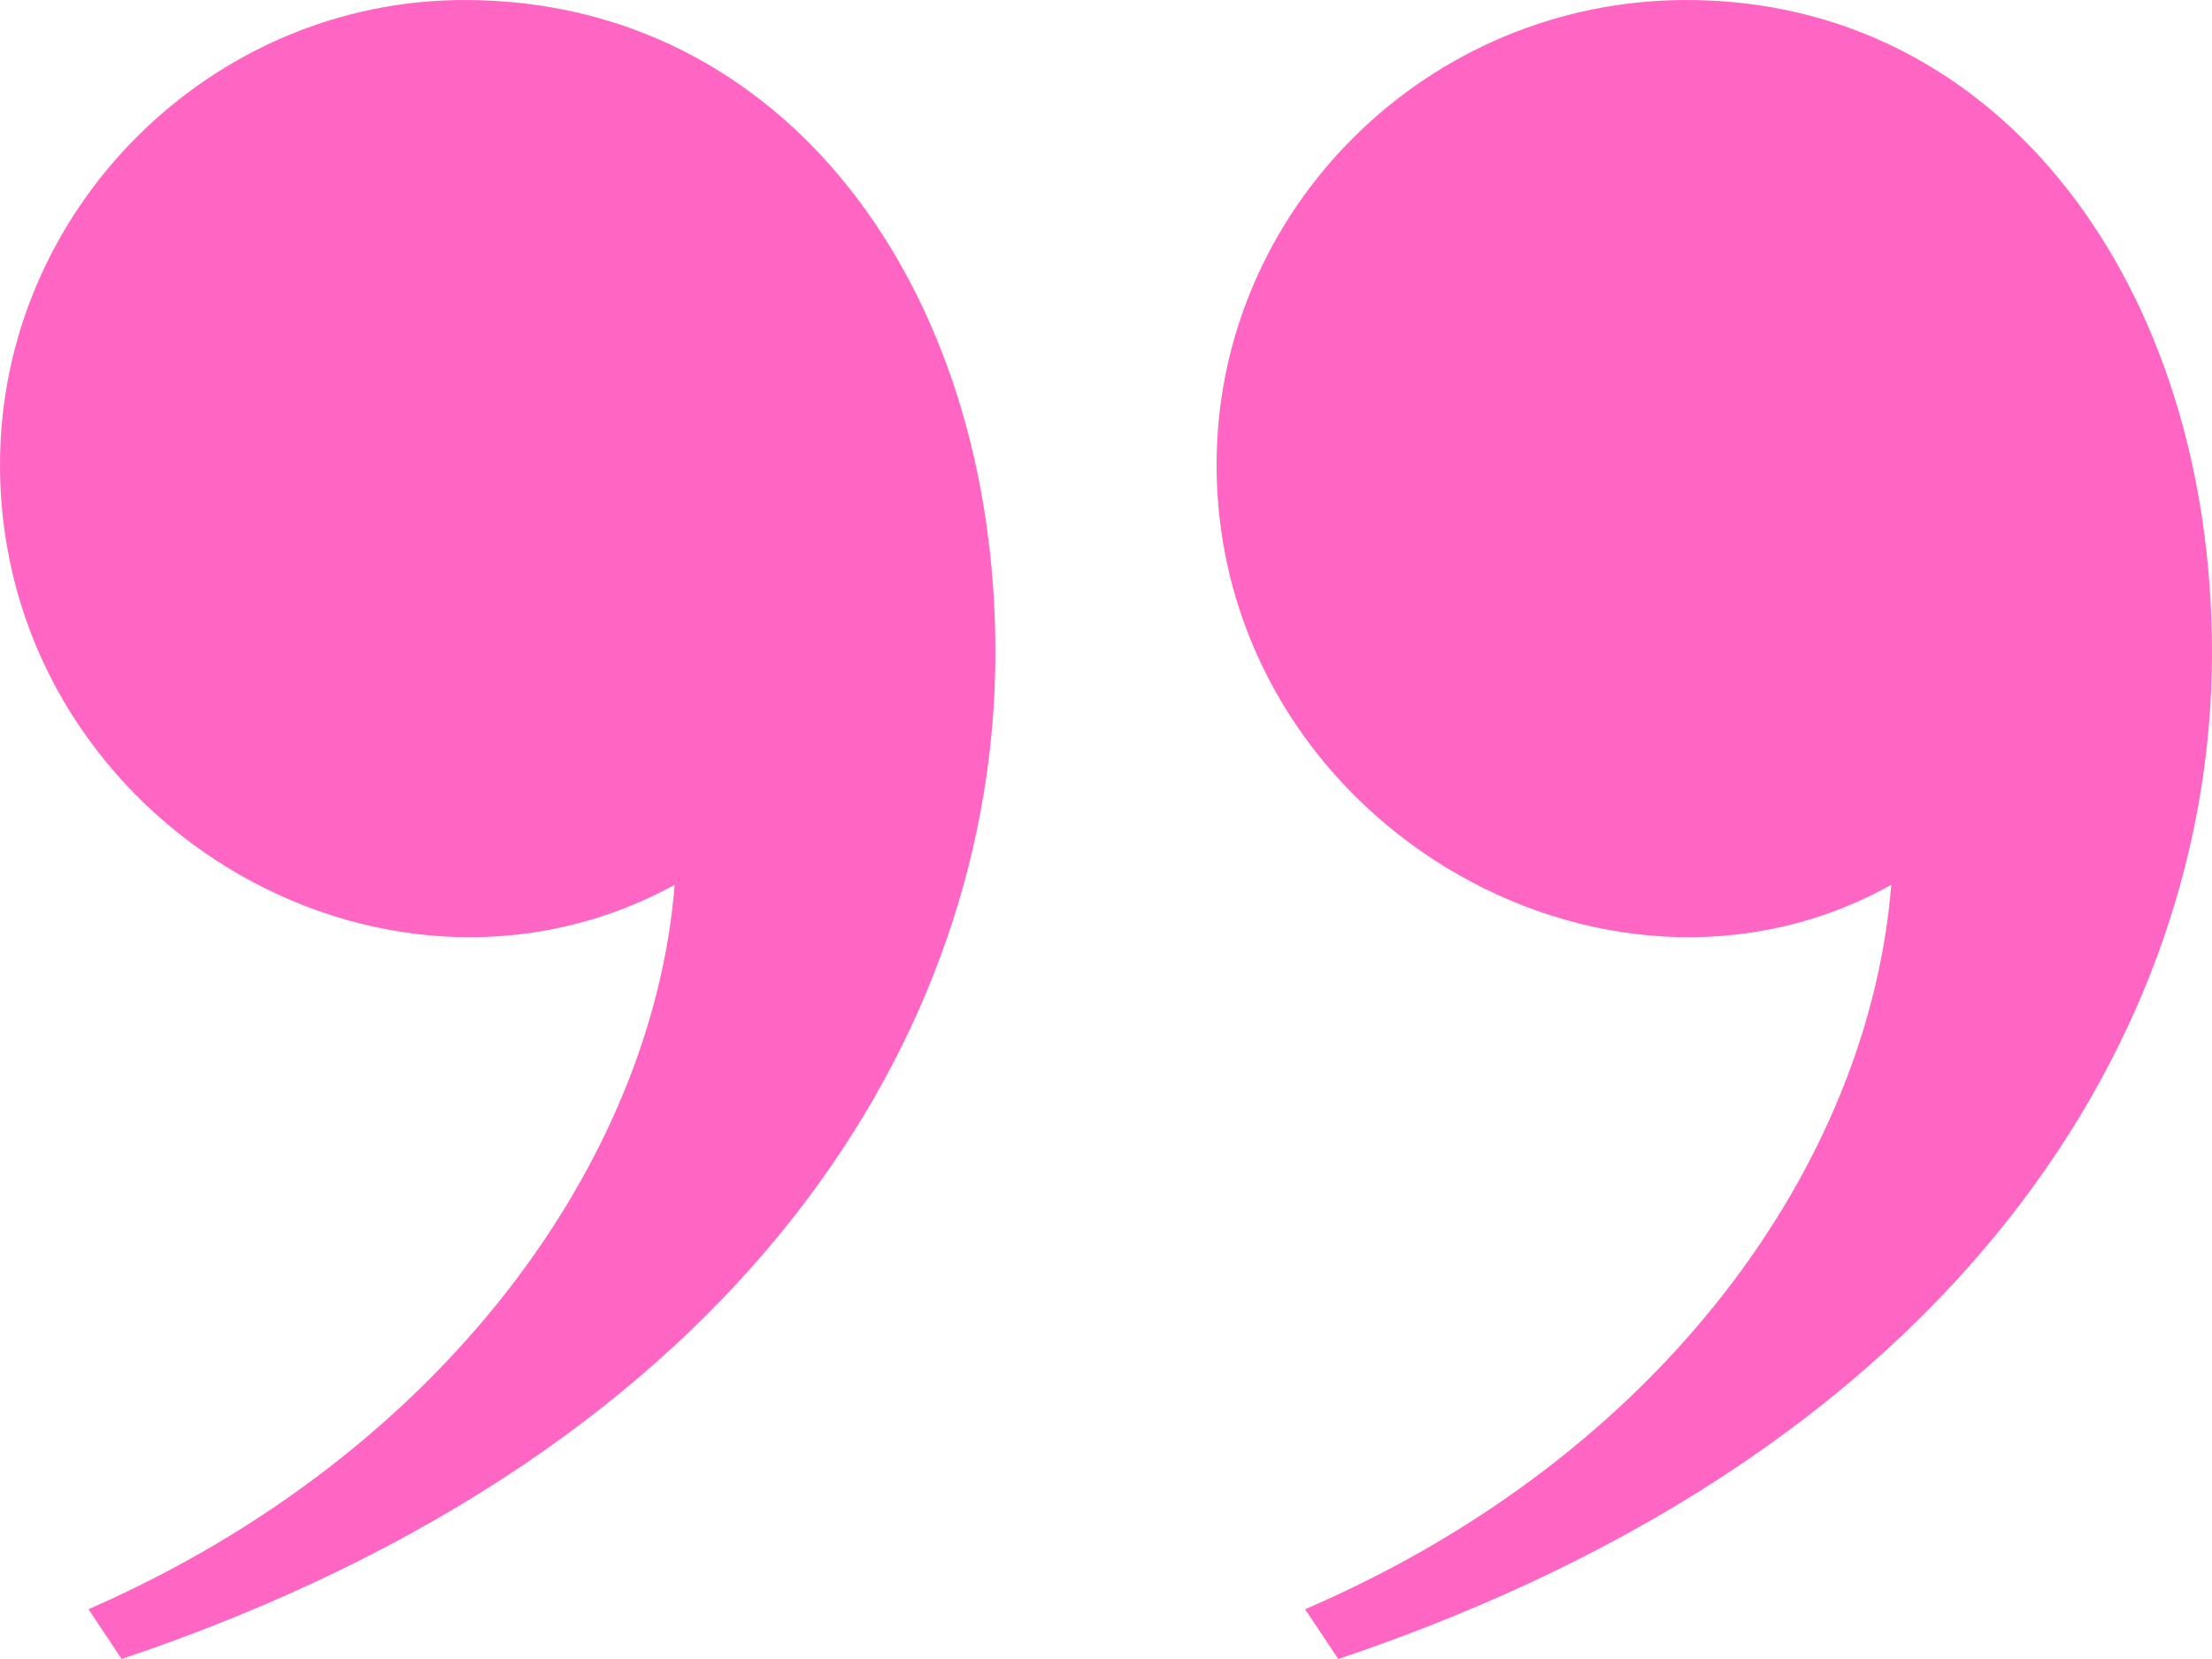 <svg xmlns="http://www.w3.org/2000/svg" xmlns:xlink="http://www.w3.org/1999/xlink" id="Layer_1" x="0px" y="0px" viewBox="0 0 40 30" style="enable-background:new 0 0 40 30;" xml:space="preserve"><style type="text/css">	.st0{opacity:0.2;clip-path:url(#SVGID_00000013879298457771557650000012697027768639611528_);}	.st1{clip-path:url(#SVGID_00000013879298457771557650000012697027768639611528_);fill:#0A112A;}	.st2{opacity:0.5;clip-path:url(#SVGID_00000013879298457771557650000012697027768639611528_);fill:#0A112A;}	.st3{clip-path:url(#SVGID_00000121262431906297905690000012004763229466666662_);}	.st4{clip-path:url(#SVGID_00000163055095591154861850000011647588367858537135_);}	.st5{clip-path:url(#SVGID_00000055707038217137024400000012158042812995110788_);}	.st6{opacity:0.45;clip-path:url(#SVGID_00000055707038217137024400000012158042812995110788_);}	.st7{opacity:0.8;clip-path:url(#SVGID_00000055707038217137024400000012158042812995110788_);fill:#0A112A;}	.st8{clip-path:url(#SVGID_00000055707038217137024400000012158042812995110788_);fill:#0A112A;}			.st9{opacity:0.6;clip-path:url(#SVGID_00000055707038217137024400000012158042812995110788_);fill:url(#SVGID_00000018194939695241272770000009841189737000070796_);}	.st10{fill:#0A112A;}	.st11{fill:#023C5F;}	.st12{opacity:0.16;}	.st13{fill:#0B222D;}	.st14{fill:#0C5B81;}	.st15{opacity:0.16;clip-path:url(#SVGID_00000174575607330755335880000013188225227680506543_);}	.st16{clip-path:url(#SVGID_00000011012612203973696230000000392132292992888754_);fill:#FFFFFF;}	.st17{clip-path:url(#SVGID_00000021813826819766210990000003930201845876049571_);fill:#FFFFFF;}	.st18{clip-path:url(#SVGID_00000120535511226282805760000006511557449889698948_);fill:#003B5F;}	.st19{opacity:0.588;clip-path:url(#SVGID_00000048487448514578203430000005636805460843421860_);enable-background:new    ;}	.st20{clip-path:url(#SVGID_00000067932888580029183080000004329251357004490632_);}	.st21{clip-path:url(#SVGID_00000007386833272583140650000004493753231818926489_);}	.st22{clip-path:url(#SVGID_00000081644164297793520650000010980302257865914023_);}	.st23{clip-path:url(#SVGID_00000096018898836867780340000005568343125120140981_);}	.st24{opacity:0.486;clip-path:url(#SVGID_00000124849993719646206790000015867918421687405971_);enable-background:new    ;}	.st25{clip-path:url(#SVGID_00000183956409661154340300000001740406640903263627_);}	.st26{clip-path:url(#SVGID_00000072279339581866412490000000240571694741543826_);fill:#002F4B;}	.st27{clip-path:url(#SVGID_00000074413842436041683850000013560382827287529353_);}	.st28{clip-path:url(#SVGID_00000075133730655114327250000018304063803708073915_);fill:#002F4B;}	.st29{opacity:0.298;clip-path:url(#SVGID_00000124849993719646206790000015867918421687405971_);enable-background:new    ;}	.st30{clip-path:url(#SVGID_00000152964674535213314600000007369731572213171874_);}	.st31{clip-path:url(#SVGID_00000072240858051427472150000015521089896402974085_);}	.st32{clip-path:url(#SVGID_00000002354885159981371720000005219113728217344693_);}	.st33{clip-path:url(#SVGID_00000049906298452841320630000005866625917127725210_);}	.st34{clip-path:url(#SVGID_00000025431291875896385190000004073938257390480031_);}	.st35{clip-path:url(#SVGID_00000011754143322838184350000001177413878529005230_);}	.st36{clip-path:url(#SVGID_00000077288965761024368120000005742023990906343301_);}	.st37{clip-path:url(#SVGID_00000098210984280935925160000009208925102890721675_);}	.st38{clip-path:url(#SVGID_00000079459168908436527160000011774326828968845214_);}	.st39{clip-path:url(#SVGID_00000136399522717124810520000000959852916840129921_);}	.st40{clip-path:url(#SVGID_00000104698057774104718030000017798857135647489163_);}	.st41{clip-path:url(#SVGID_00000160892230476584847800000010913071202147807626_);}	.st42{clip-path:url(#SVGID_00000067947024651254541630000008115699232019814056_);}	.st43{clip-path:url(#SVGID_00000140721118281366718640000010777370680247609783_);}	.st44{clip-path:url(#SVGID_00000176723329661668946410000008851716441154171816_);}	.st45{clip-path:url(#SVGID_00000143586918466084782300000010233824870282368401_);}	.st46{clip-path:url(#SVGID_00000072983948116090339210000011045106324363190168_);}	.st47{clip-path:url(#SVGID_00000005239879320333583070000016166021377781328772_);}	.st48{clip-path:url(#SVGID_00000086677816773385937740000015832248015568850052_);}			.st49{clip-path:url(#SVGID_00000086677816773385937740000015832248015568850052_);fill:url(#SVGID_00000141456192341366800630000001408097046372461208_);}	.st50{opacity:0.6;clip-path:url(#SVGID_00000086677816773385937740000015832248015568850052_);fill:#FFFFFF;}	.st51{clip-path:url(#SVGID_00000155824961605937062100000002967527069349562243_);fill:#023C5F;}	.st52{fill:#FFFFFF;}	.st53{clip-path:url(#SVGID_00000078040271258610602200000015326301929678017714_);}	.st54{clip-path:url(#SVGID_00000144326653510222964990000002188917070509882519_);}	.st55{clip-path:url(#SVGID_00000088097402202981737620000016502193594265116830_);}	.st56{clip-path:url(#SVGID_00000178918513770764786850000008349802528322165131_);}	.st57{fill:#EBA258;}	.st58{fill:#FF66C3;}	.st59{fill:#00301D;}	.st60{fill:#3D9580;}	.st61{opacity:0.7;}	.st62{opacity:0.6;}	.st63{opacity:0.3;fill:none;stroke:#7DDAF8;stroke-miterlimit:10;}	.st64{opacity:0.3;}	.st65{clip-path:url(#SVGID_00000122684616089155565300000010317570341838246563_);}	.st66{fill:#FF8F4D;}	.st67{opacity:0.2;fill:#FFFFFF;}	.st68{fill:#7DDAF8;}	.st69{fill:#1B286D;}	.st70{fill:#7DDAF8;stroke:#7DDAF8;stroke-miterlimit:10;}	.st71{fill:none;stroke:#0A112A;stroke-miterlimit:10;}	.st72{opacity:0.1;}	.st73{fill:#99D9E5;}	.st74{opacity:0.8;}	.st75{fill:#72B8C1;}	.st76{opacity:0.4;fill:#594A42;}	.st77{opacity:0.5;fill:#FFFFFF;}	.st78{fill:none;stroke:#FFFFFF;stroke-linecap:round;stroke-linejoin:round;}	.st79{fill:none;stroke:#FFFFFF;stroke-linecap:round;stroke-linejoin:round;stroke-dasharray:4.92,4.92;}	.st80{fill:#97E044;}	.st81{fill:none;stroke:#0A112A;stroke-linecap:round;stroke-linejoin:round;stroke-miterlimit:10;}	.st82{clip-path:url(#SVGID_00000011746095135397587900000016062480688940211365_);}	.st83{clip-path:url(#SVGID_00000044865403508460507840000003068146516706998681_);}	.st84{clip-path:url(#SVGID_00000087414318060513519790000007536254931686497972_);}	.st85{clip-path:url(#SVGID_00000047028188475884852030000002566764439839872944_);}	.st86{clip-path:url(#SVGID_00000087409916922013792950000012054734536665483187_);}	.st87{clip-path:url(#SVGID_00000118355385796353744660000011000583610166727607_);}	.st88{opacity:0.75;fill:#0A112A;}	.st89{fill:none;stroke:#FFFFFF;stroke-width:3;stroke-linecap:round;stroke-miterlimit:10;}	.st90{clip-path:url(#SVGID_00000097460255733505113450000017144821399553545387_);}	.st91{opacity:0.45;clip-path:url(#SVGID_00000097460255733505113450000017144821399553545387_);}	.st92{opacity:0.8;clip-path:url(#SVGID_00000097460255733505113450000017144821399553545387_);fill:#0A112A;}	.st93{clip-path:url(#SVGID_00000097460255733505113450000017144821399553545387_);fill:#0A112A;}			.st94{opacity:0.6;clip-path:url(#SVGID_00000097460255733505113450000017144821399553545387_);fill:url(#SVGID_00000132782184087279682290000000402162037742044048_);}	.st95{fill:none;stroke:#FFF000;stroke-miterlimit:10;}	.st96{fill:none;stroke:#FFFFFF;stroke-linecap:round;stroke-linejoin:round;stroke-dasharray:4.905,4.905;}</style><g>	<path class="st58" d="M18,11.8c0,6.8-4.5,14.4-15.8,18.2l-0.6-0.9C8,26.3,11.8,21,12.2,16C6.9,18.9,0,14.8,0,8.4C0,3.8,3.8,0,8.4,0  C14.2,0,18,5.2,18,11.8z M40,11.8c0,6.8-4.5,14.4-15.8,18.2l-0.6-0.9C30.1,26.3,33.8,21,34.2,16C29,18.9,22,14.8,22,8.4  C22,3.8,25.8,0,30.5,0C36.2,0,40,5.2,40,11.8z"></path></g></svg>